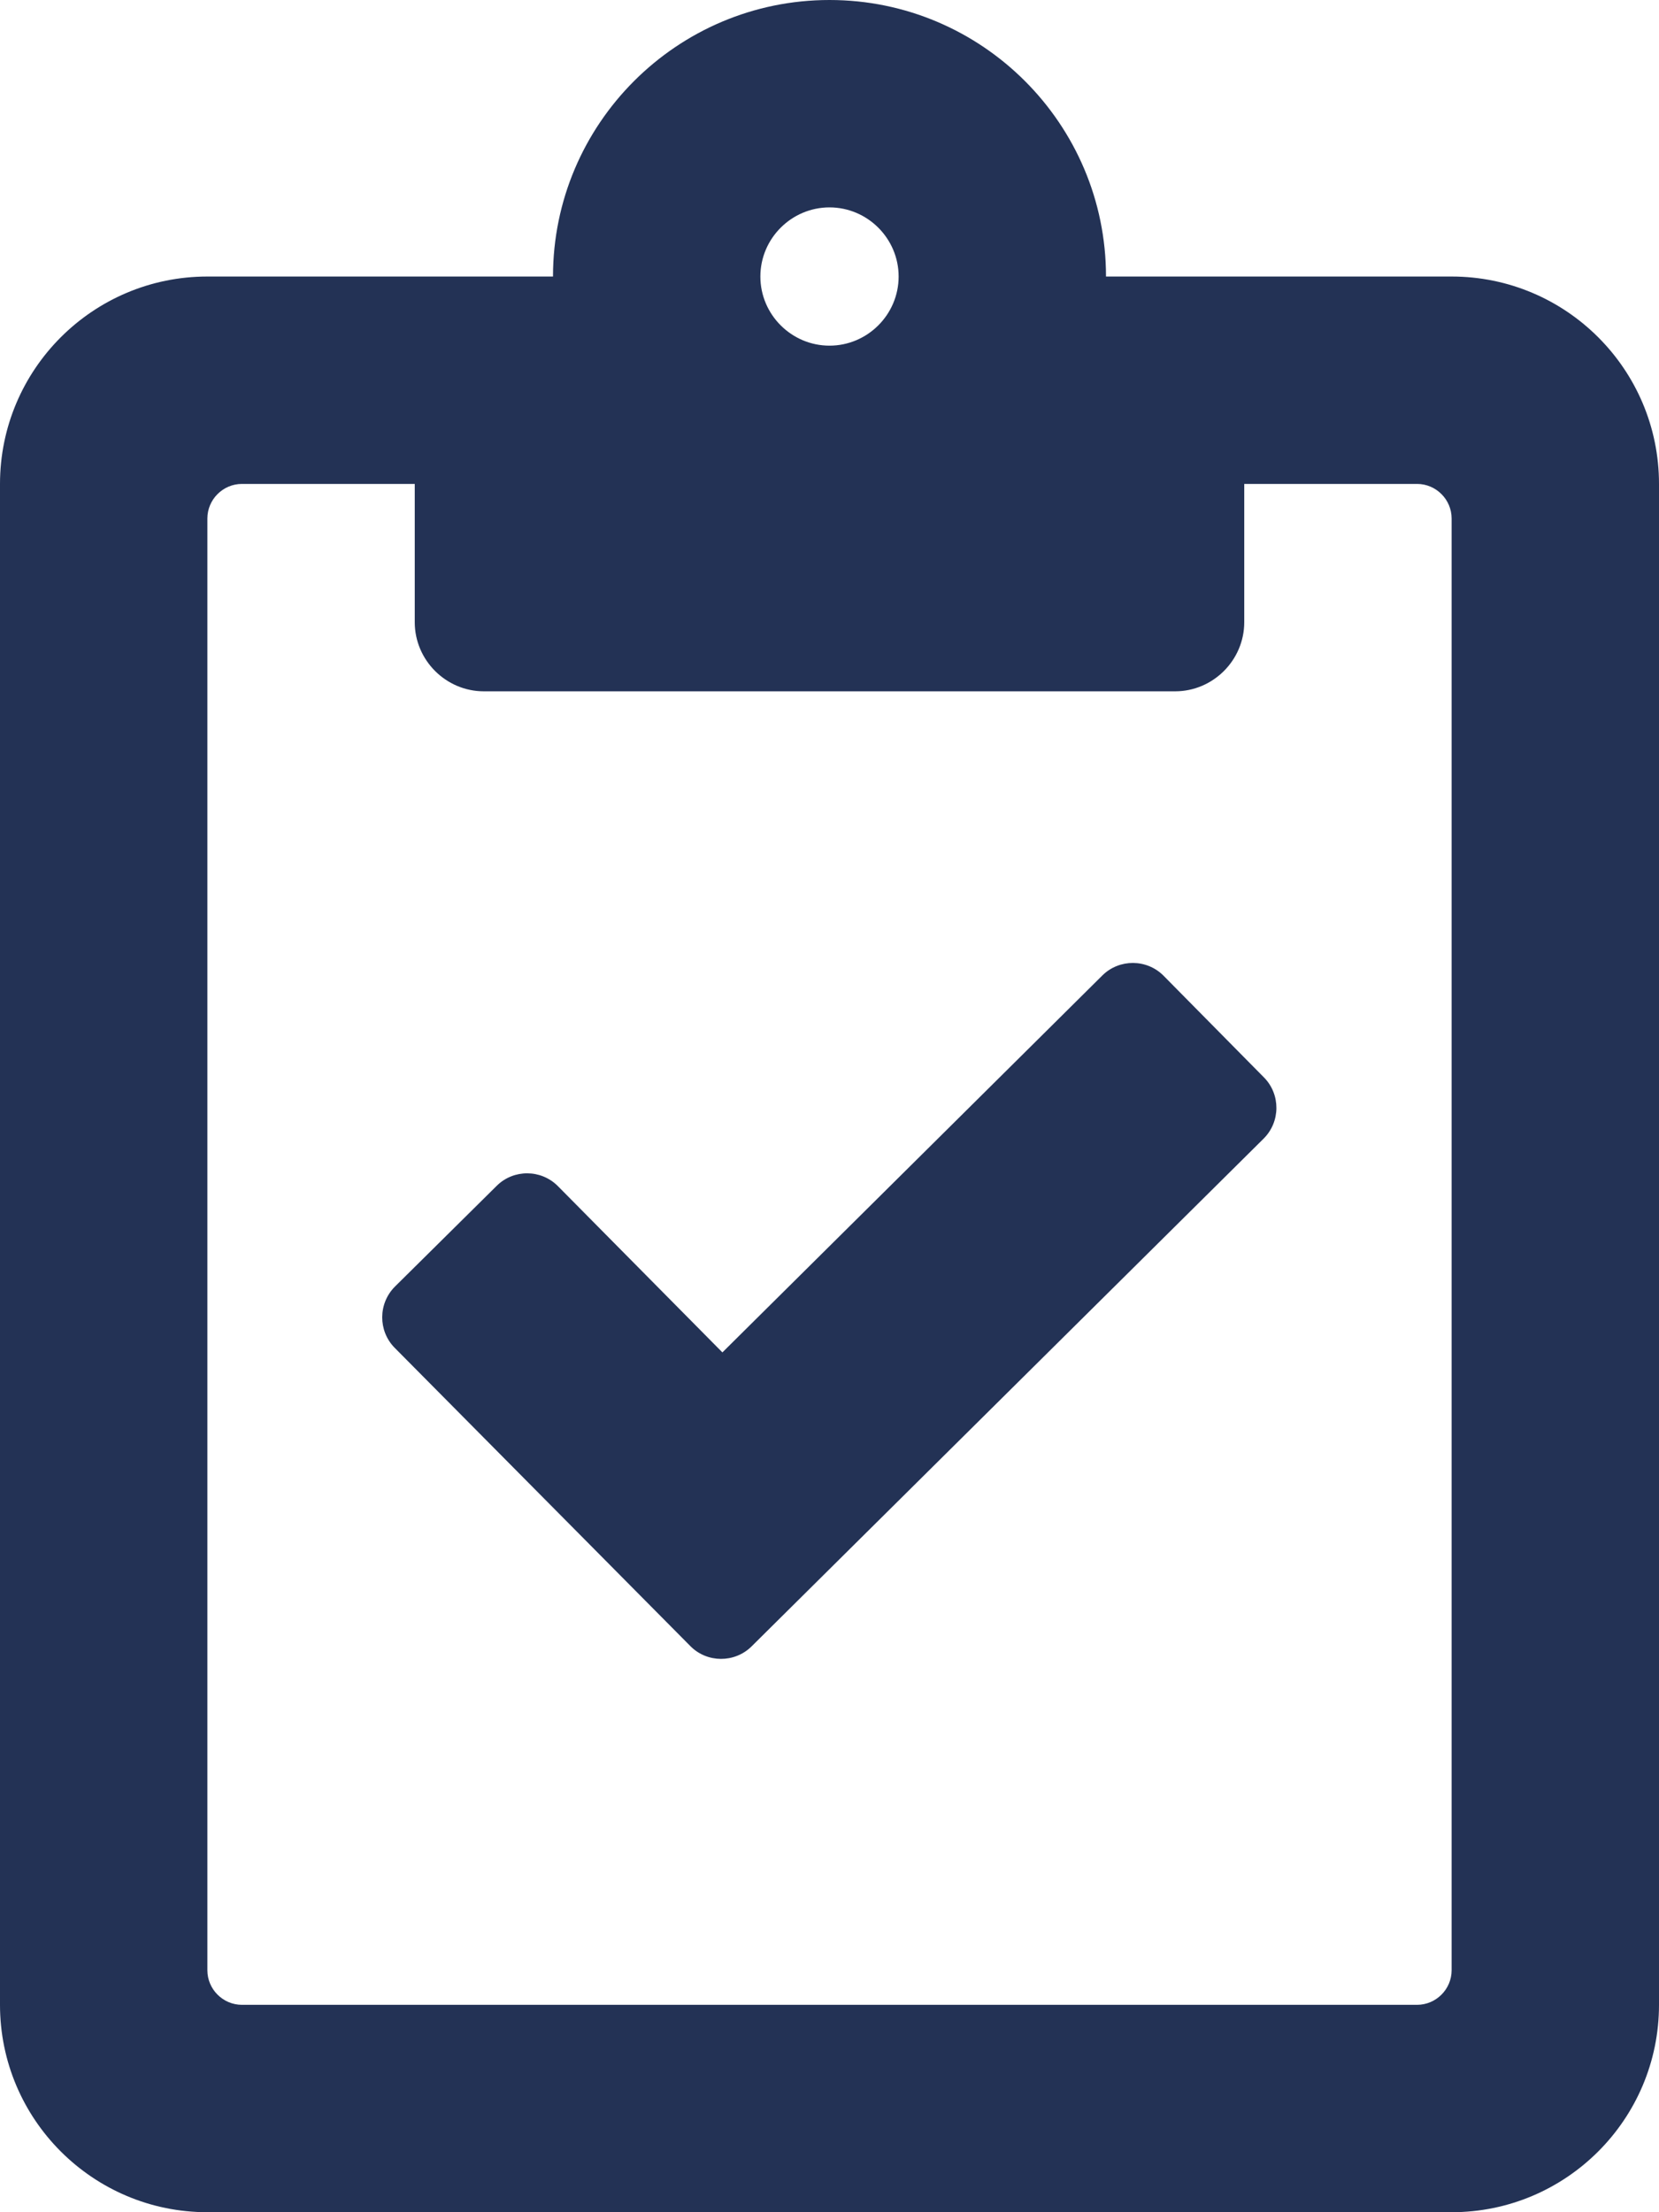 <svg width="18" height="24" viewBox="0 0 18 24" fill="none" xmlns="http://www.w3.org/2000/svg">
<path d="M12.623 10.584C12.441 10.402 12.145 10.402 11.963 10.58L7.838 14.672L6.052 12.867C5.869 12.684 5.573 12.684 5.391 12.863L4.284 13.959C4.102 14.142 4.102 14.438 4.28 14.62L7.491 17.859C7.673 18.042 7.969 18.042 8.152 17.864L13.711 12.352C13.894 12.169 13.894 11.873 13.716 11.691L12.623 10.584ZM15.75 3H12C12 1.345 10.655 0 9 0C7.345 0 6 1.345 6 3H2.25C1.008 3 0 4.008 0 5.25V21.75C0 22.992 1.008 24 2.25 24H15.75C16.992 24 18 22.992 18 21.75V5.25C18 4.008 16.992 3 15.75 3ZM9 2.25C9.412 2.25 9.75 2.587 9.75 3C9.75 3.413 9.412 3.75 9 3.75C8.588 3.75 8.25 3.413 8.25 3C8.25 2.587 8.588 2.25 9 2.25ZM15.75 21.375C15.75 21.581 15.581 21.75 15.375 21.75H2.625C2.419 21.75 2.25 21.581 2.25 21.375V5.625C2.25 5.419 2.419 5.25 2.625 5.25H4.5V6.75C4.5 7.162 4.838 7.5 5.25 7.5H12.75C13.162 7.5 13.5 7.162 13.5 6.75V5.25H15.375C15.581 5.25 15.75 5.419 15.75 5.625V21.375Z" fill="#233255"/>
</svg>
